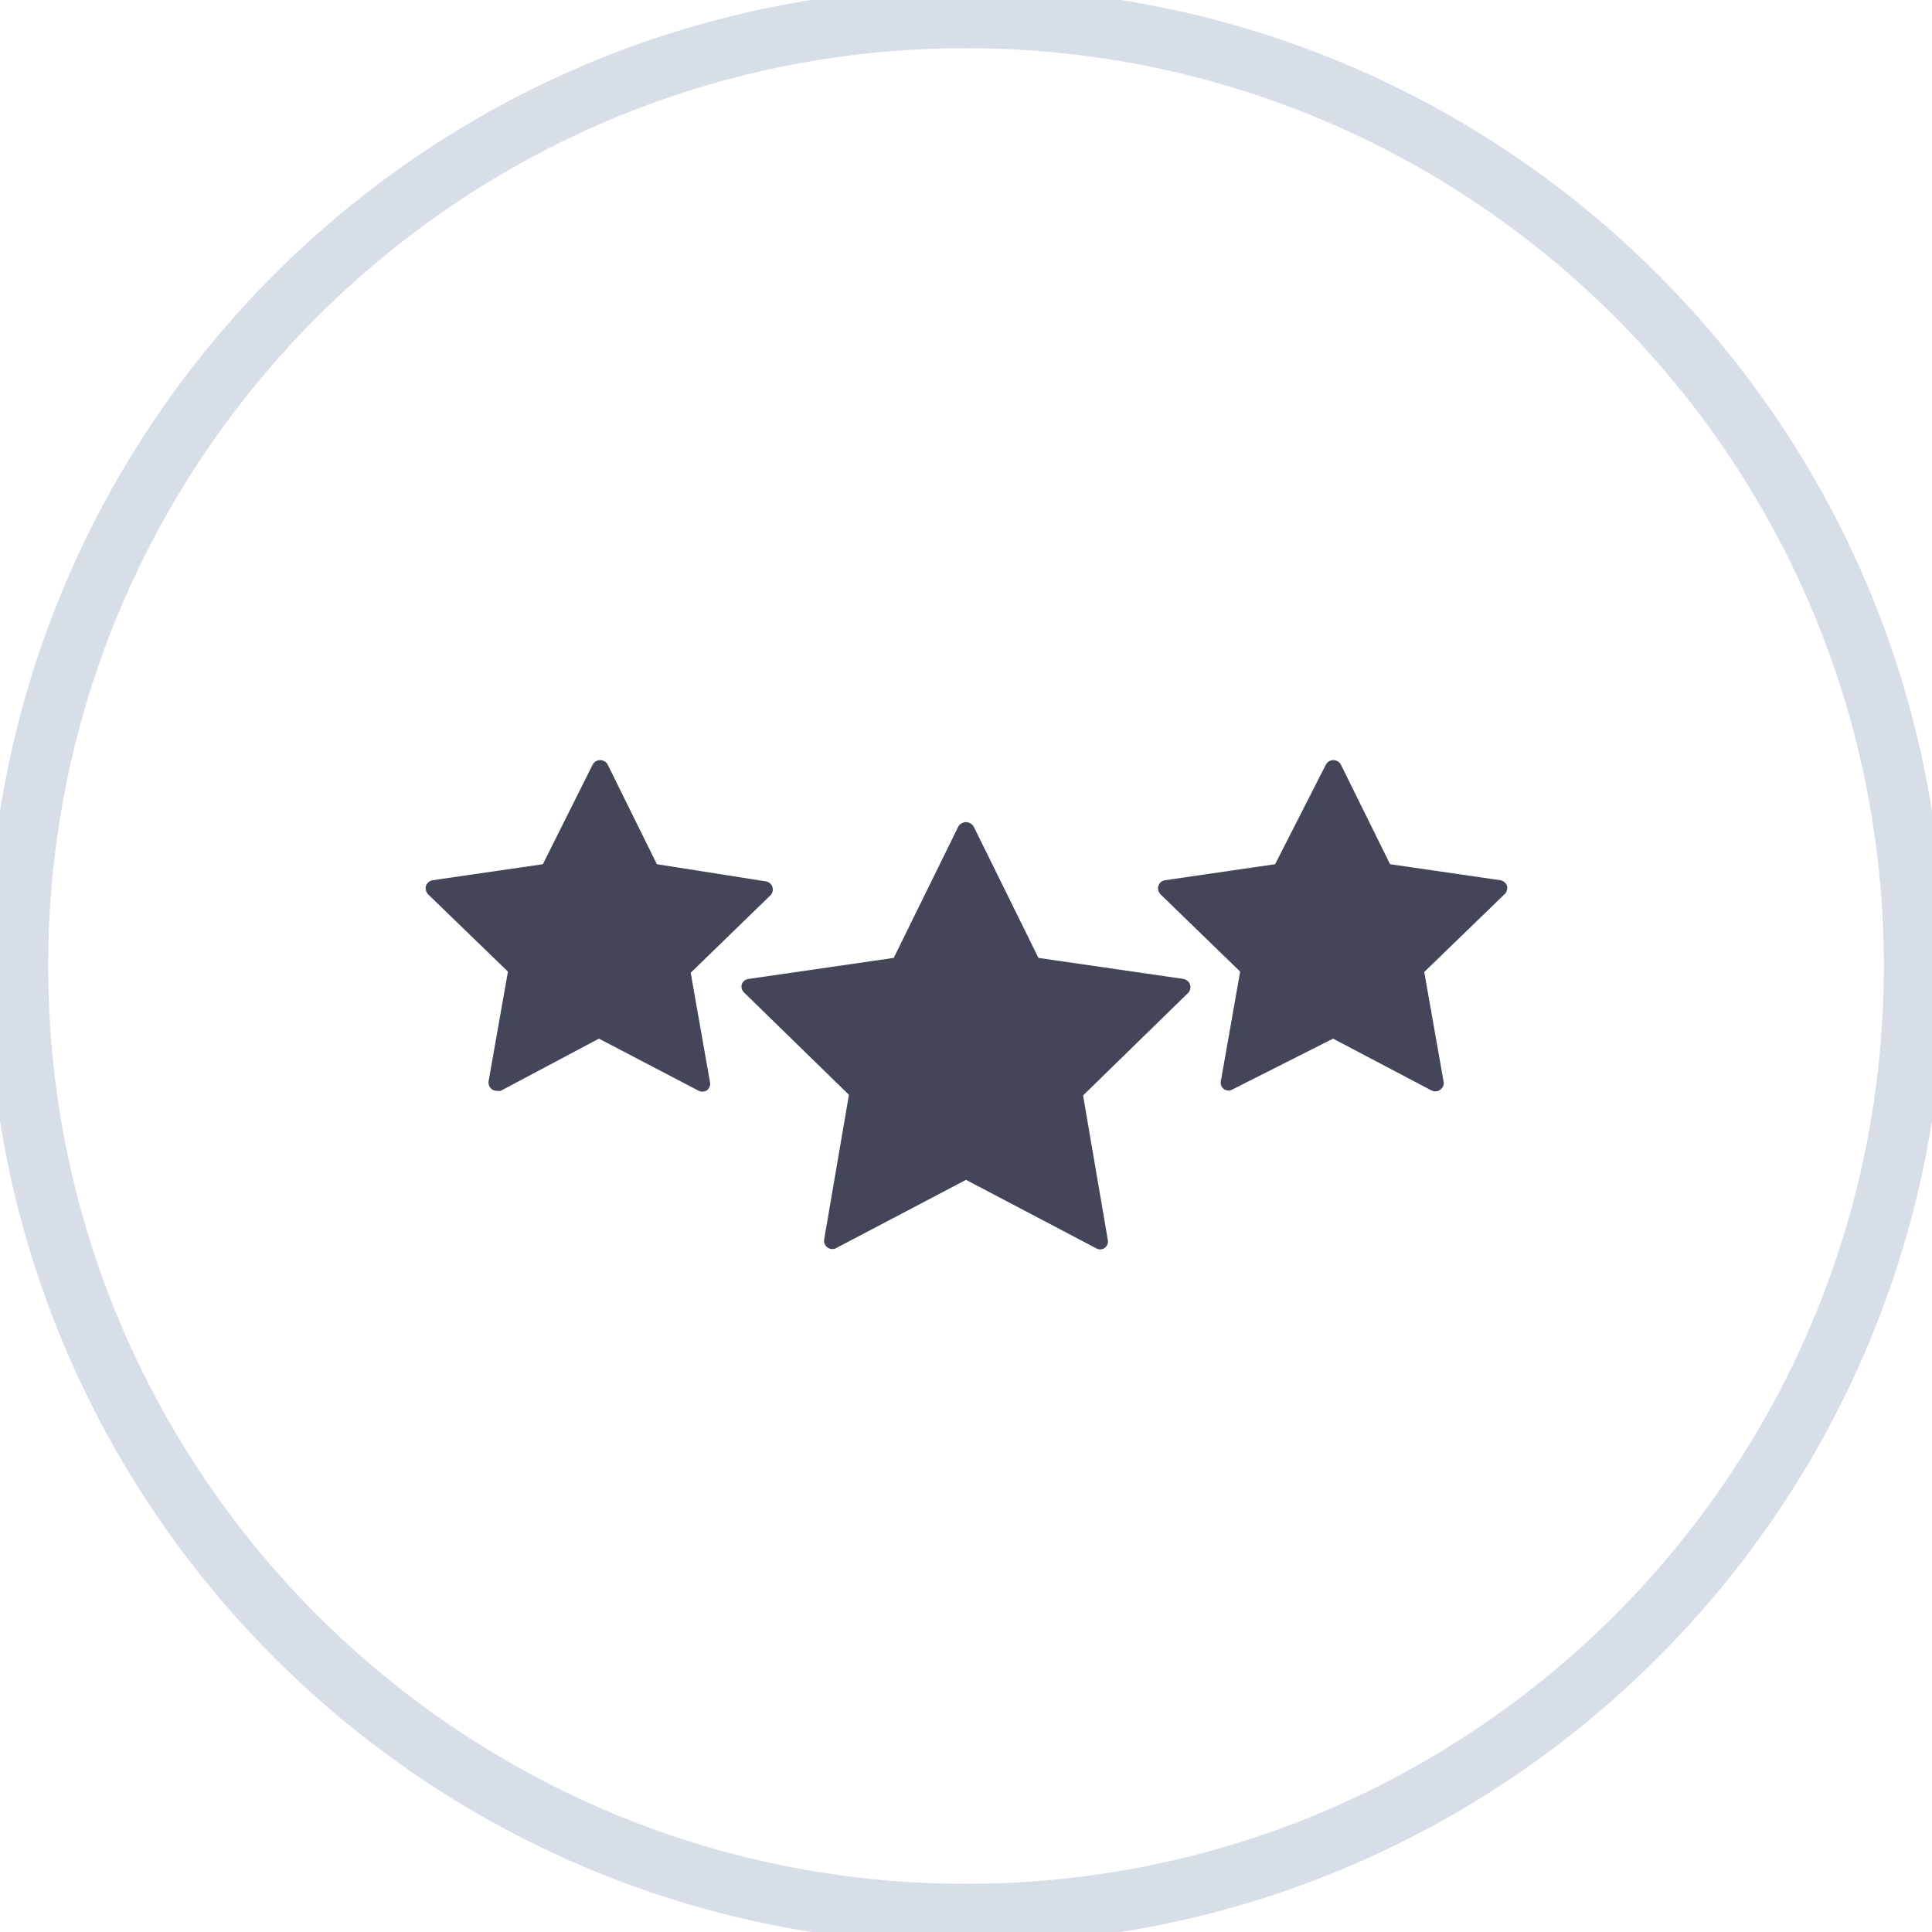 <svg width="32" height="32" viewBox="0 0 32 32" fill="none" xmlns="http://www.w3.org/2000/svg">
<g clip-path="url(#clip0)">
<path d="M16 31.702C24.672 31.702 31.702 24.672 31.702 16C31.702 7.328 24.672 0.298 16 0.298C7.328 0.298 0.298 7.328 0.298 16C0.298 24.672 7.328 31.702 16 31.702Z" stroke="#D8DEE7" stroke-miterlimit="10"/>
<path d="M12.288 16.298C12.28 16.322 12.279 16.348 12.285 16.373C12.291 16.398 12.305 16.421 12.323 16.438L14.061 18.134L13.651 20.528C13.646 20.553 13.649 20.579 13.659 20.603C13.668 20.627 13.685 20.648 13.706 20.662C13.729 20.68 13.757 20.689 13.786 20.688C13.808 20.689 13.83 20.684 13.85 20.672L16 19.542L18.15 20.672C18.172 20.686 18.197 20.694 18.222 20.694C18.248 20.694 18.273 20.686 18.294 20.672C18.315 20.657 18.332 20.637 18.341 20.613C18.351 20.589 18.354 20.563 18.349 20.538L17.939 18.144L19.677 16.448C19.695 16.43 19.708 16.407 19.713 16.383C19.72 16.358 19.718 16.332 19.71 16.308C19.703 16.283 19.688 16.262 19.668 16.245C19.649 16.229 19.625 16.218 19.6 16.214L17.2 15.866L16.125 13.686C16.112 13.665 16.093 13.648 16.071 13.636C16.049 13.624 16.025 13.617 16 13.617C15.975 13.617 15.95 13.624 15.929 13.636C15.907 13.648 15.888 13.665 15.875 13.686L14.803 15.866L12.4 16.214C12.376 16.217 12.352 16.226 12.332 16.24C12.313 16.255 12.297 16.275 12.288 16.298Z" fill="#434558"/>
<path d="M11.562 18.061C11.583 18.074 11.608 18.081 11.634 18.081C11.659 18.081 11.684 18.074 11.706 18.061C11.727 18.046 11.743 18.025 11.752 18.002C11.762 17.978 11.765 17.952 11.76 17.926L11.44 16.112L12.758 14.832C12.777 14.814 12.79 14.791 12.796 14.767C12.802 14.742 12.801 14.716 12.794 14.691C12.786 14.667 12.771 14.645 12.751 14.628C12.731 14.612 12.707 14.601 12.682 14.598L10.88 14.314L10.064 12.662C10.052 12.64 10.034 12.622 10.012 12.609C9.991 12.597 9.966 12.59 9.941 12.59C9.916 12.59 9.891 12.597 9.869 12.609C9.848 12.622 9.83 12.64 9.818 12.662L8.992 14.314L7.168 14.579C7.143 14.583 7.119 14.593 7.099 14.61C7.079 14.626 7.064 14.648 7.056 14.672C7.049 14.697 7.048 14.722 7.055 14.747C7.061 14.772 7.073 14.794 7.091 14.813L8.413 16.093L8.093 17.907C8.089 17.932 8.092 17.958 8.101 17.982C8.111 18.006 8.127 18.026 8.147 18.042C8.171 18.059 8.201 18.068 8.23 18.067C8.252 18.072 8.273 18.072 8.294 18.067L9.92 17.203L11.562 18.061Z" fill="#434558"/>
<path d="M24.96 14.672C24.952 14.648 24.937 14.626 24.917 14.61C24.898 14.593 24.873 14.583 24.848 14.579L23.024 14.314L22.208 12.662C22.196 12.64 22.178 12.622 22.156 12.609C22.135 12.597 22.11 12.59 22.085 12.59C22.06 12.59 22.035 12.597 22.013 12.609C21.992 12.622 21.974 12.64 21.962 12.662L21.12 14.314L19.299 14.579C19.273 14.582 19.249 14.592 19.229 14.609C19.209 14.625 19.195 14.647 19.187 14.672C19.179 14.696 19.178 14.723 19.185 14.747C19.191 14.772 19.204 14.795 19.222 14.813L20.541 16.093L20.221 17.907C20.216 17.932 20.219 17.959 20.228 17.982C20.238 18.006 20.254 18.027 20.275 18.042C20.297 18.055 20.322 18.062 20.347 18.062C20.373 18.062 20.398 18.055 20.419 18.042L22.08 17.203L23.709 18.061C23.729 18.07 23.751 18.076 23.773 18.077C23.803 18.077 23.832 18.066 23.856 18.048C23.877 18.033 23.893 18.013 23.903 17.989C23.913 17.965 23.915 17.939 23.91 17.914L23.59 16.099L24.912 14.819C24.933 14.802 24.949 14.779 24.957 14.753C24.966 14.726 24.967 14.698 24.96 14.672Z" fill="#434558"/>
</g>
<defs>
<clipPath id="clip0">
<rect width="32" height="32" fill="white"/>
</clipPath>
</defs>
</svg>
